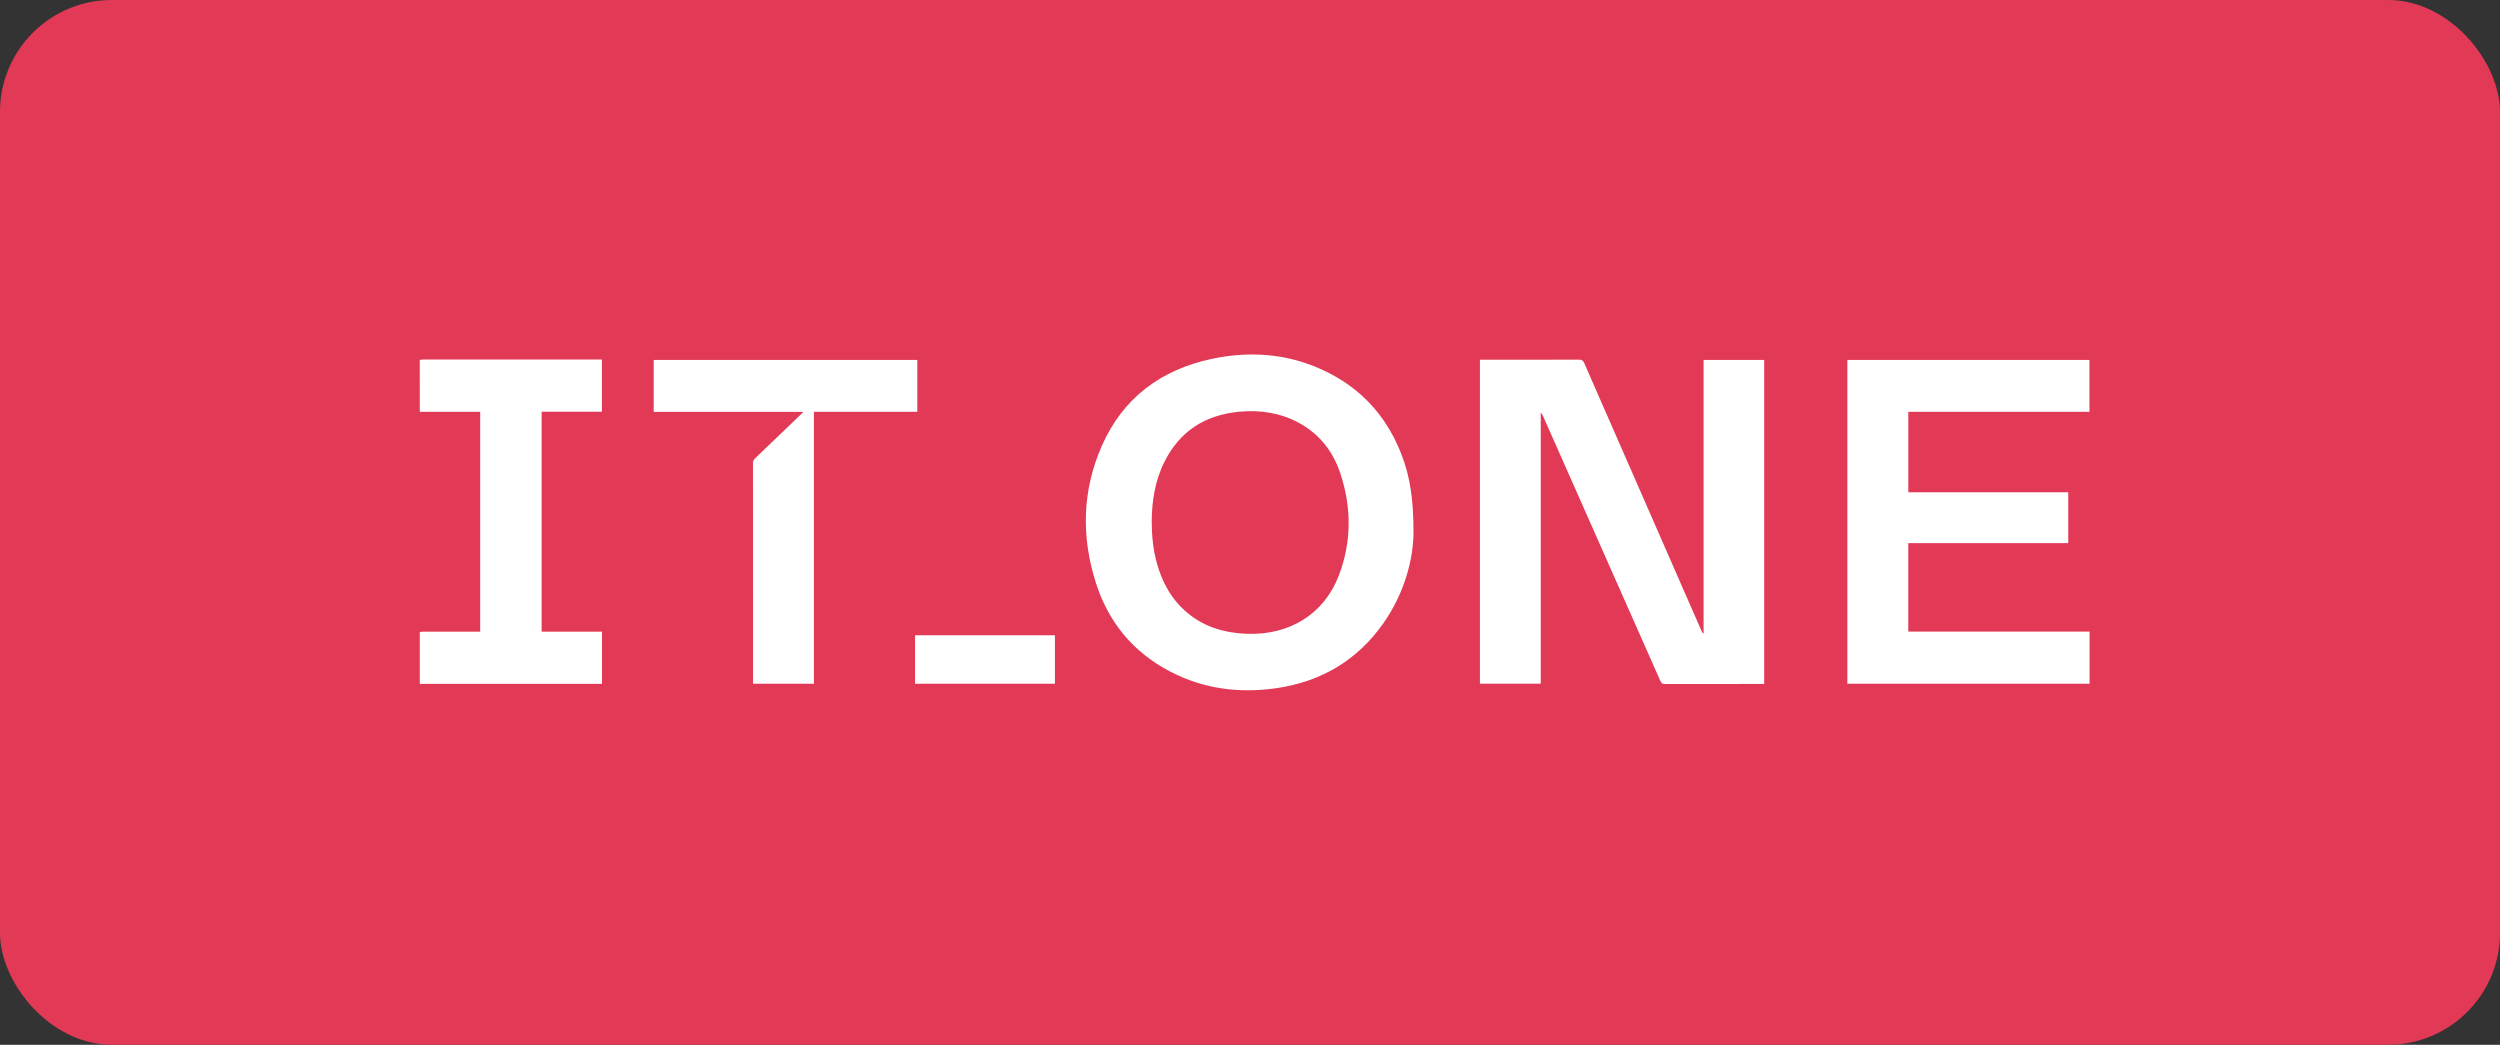 <svg xmlns="http://www.w3.org/2000/svg" width="268" height="112" viewBox="0 0 268 112" fill="none"><rect x="0" y="0" width="268" height="112" fill="#333333" stroke="none"/><rect width="268" height="112" rx="12" fill="#E23956"></rect><path fill-rule="evenodd" clip-rule="evenodd" d="M151.527 57.094C151.51 59.904 150.587 63.559 148.295 66.816C145.531 70.745 141.677 73.076 136.799 73.777C132.828 74.348 129.004 73.846 125.446 71.993C121.435 69.905 118.823 66.671 117.492 62.522C115.899 57.554 116.001 52.588 118.123 47.779C120.346 42.739 124.374 39.641 129.913 38.468C134.525 37.492 138.984 38.008 143.109 40.334C146.609 42.309 148.926 45.24 150.299 48.88C151.167 51.182 151.532 53.567 151.527 57.094ZM123.463 55.892C123.47 57.467 123.613 58.909 124.001 60.321C124.58 62.43 125.591 64.299 127.339 65.74C129.165 67.246 131.331 67.864 133.701 67.944C138.272 68.098 141.952 65.806 143.525 61.686C144.899 58.085 144.895 54.416 143.692 50.773C142.91 48.405 141.448 46.496 139.139 45.274C137.182 44.239 135.068 43.934 132.866 44.136C129.145 44.476 126.452 46.262 124.831 49.502C123.801 51.556 123.478 53.756 123.463 55.892ZM45.118 38.565C45.079 38.569 45.039 38.573 45 38.577C45 40.432 45 42.287 45.001 44.143H51.476V67.712H51.065L49.936 67.712C48.428 67.712 46.921 67.712 45.414 67.713C45.319 67.713 45.224 67.723 45.129 67.733C45.086 67.737 45.043 67.742 45.001 67.746V73.311H64.534V67.715H58.062V44.137H64.524V38.544H64.114C57.869 38.544 51.624 38.544 45.378 38.545C45.291 38.545 45.205 38.555 45.118 38.565ZM159.051 38.565H158.647C158.647 50.176 158.647 61.736 158.647 73.291H165.167V44.219C165.294 44.353 165.368 44.499 165.434 44.648L166.253 46.495L166.263 46.517C170.176 55.345 174.089 64.173 177.995 73.004C178.104 73.25 178.231 73.328 178.506 73.328C181.233 73.319 183.959 73.32 186.685 73.321L188.729 73.321H189.122V38.585H182.624V67.936C182.515 67.861 182.466 67.778 182.427 67.69L181.9 66.486L181.876 66.431C177.858 57.261 173.839 48.091 169.829 38.918C169.714 38.655 169.584 38.555 169.275 38.557C166.59 38.567 163.905 38.566 161.22 38.565L159.051 38.565ZM198.037 38.587V73.296H224V67.71H204.568V58.222H221.717V52.77H204.571V44.148H223.989V38.587H198.037ZM86.116 44.15H70.077V38.587H98.334V44.143H87.252V73.299H80.723V72.941V70.35C80.723 63.458 80.723 56.566 80.719 49.675C80.719 49.446 80.782 49.288 80.956 49.123C82.293 47.851 83.623 46.572 84.953 45.292L85.92 44.363C85.948 44.335 85.974 44.306 86.013 44.263C86.04 44.233 86.072 44.197 86.116 44.15ZM98.092 68.098V73.296H113.088V68.098H98.092Z" fill="white"></path></svg>
